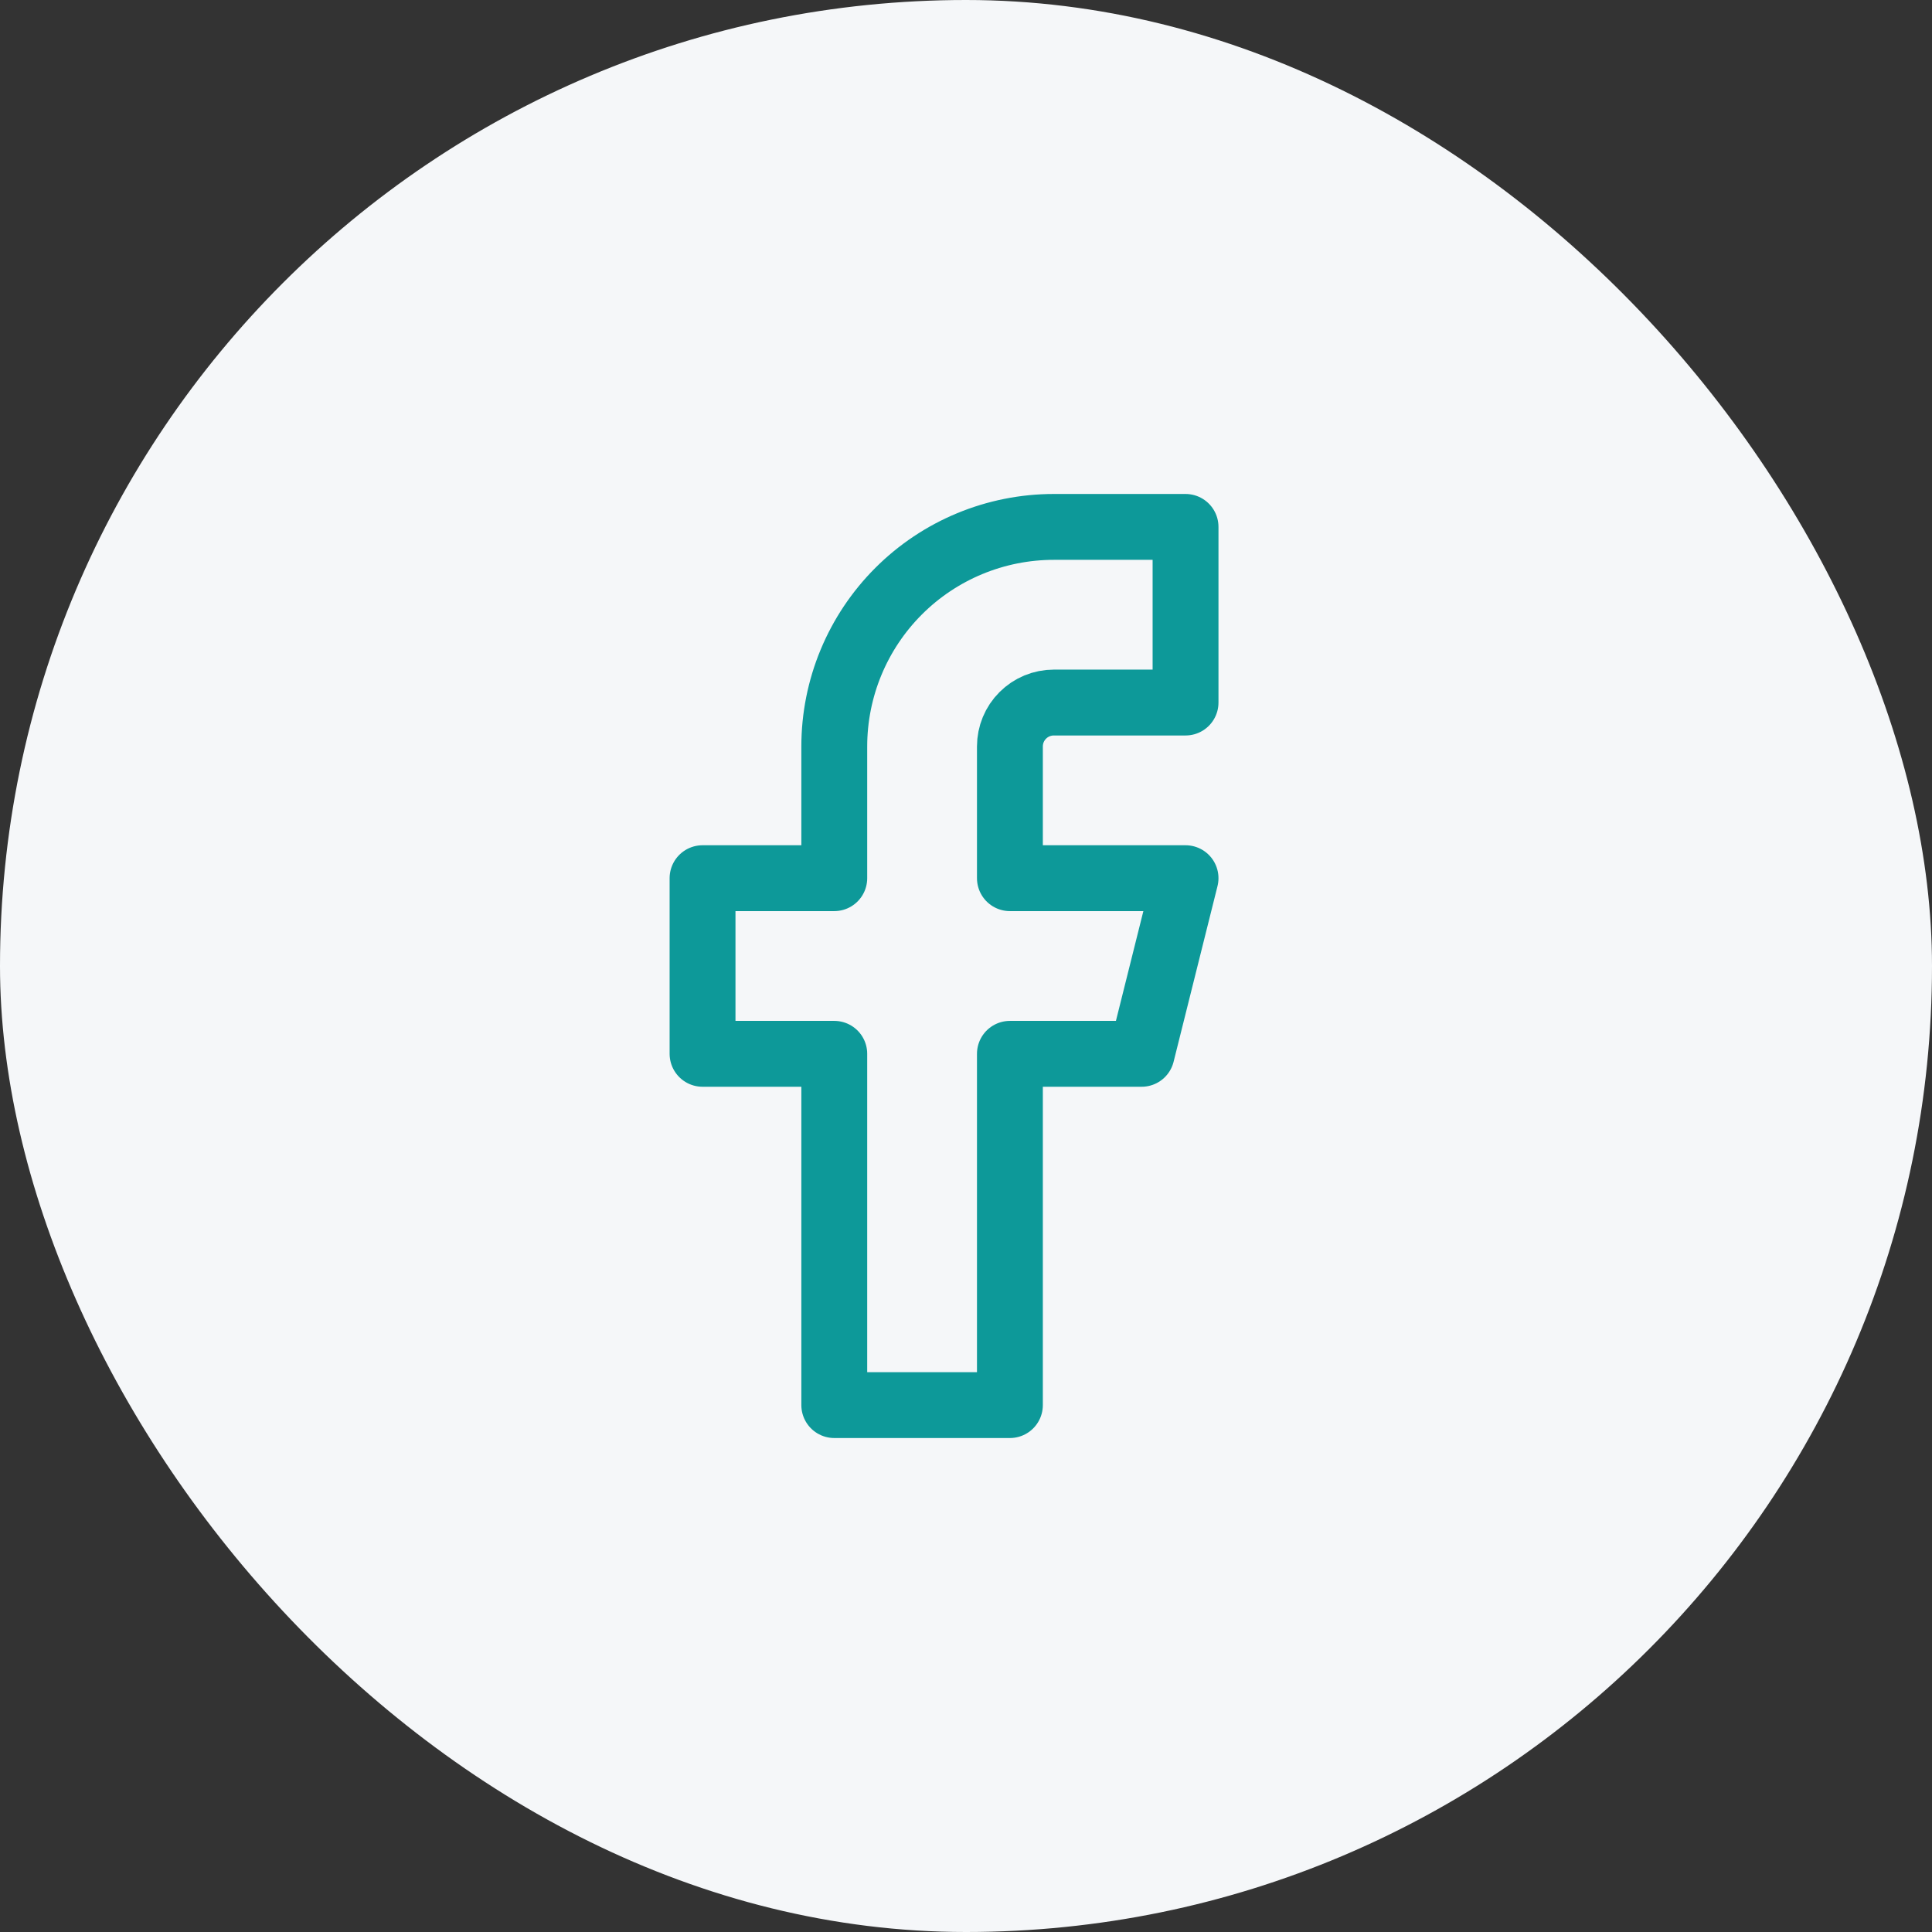 <svg width="44" height="44" viewBox="0 0 44 44" fill="none" xmlns="http://www.w3.org/2000/svg">
<rect x="0" y="0" width="44" height="44" fill="#333333" stroke="none"/>
<rect width="44" height="44" rx="22" fill="#F5F7F9"/>
<path d="M27 12H24C22.674 12 21.402 12.527 20.465 13.464C19.527 14.402 19 15.674 19 17V20H16V24H19V32H23V24H26L27 20H23V17C23 16.735 23.105 16.48 23.293 16.293C23.48 16.105 23.735 16 24 16H27V12Z" stroke="#0D9999" stroke-width="1.5" stroke-linecap="round" stroke-linejoin="round"/>
</svg>
